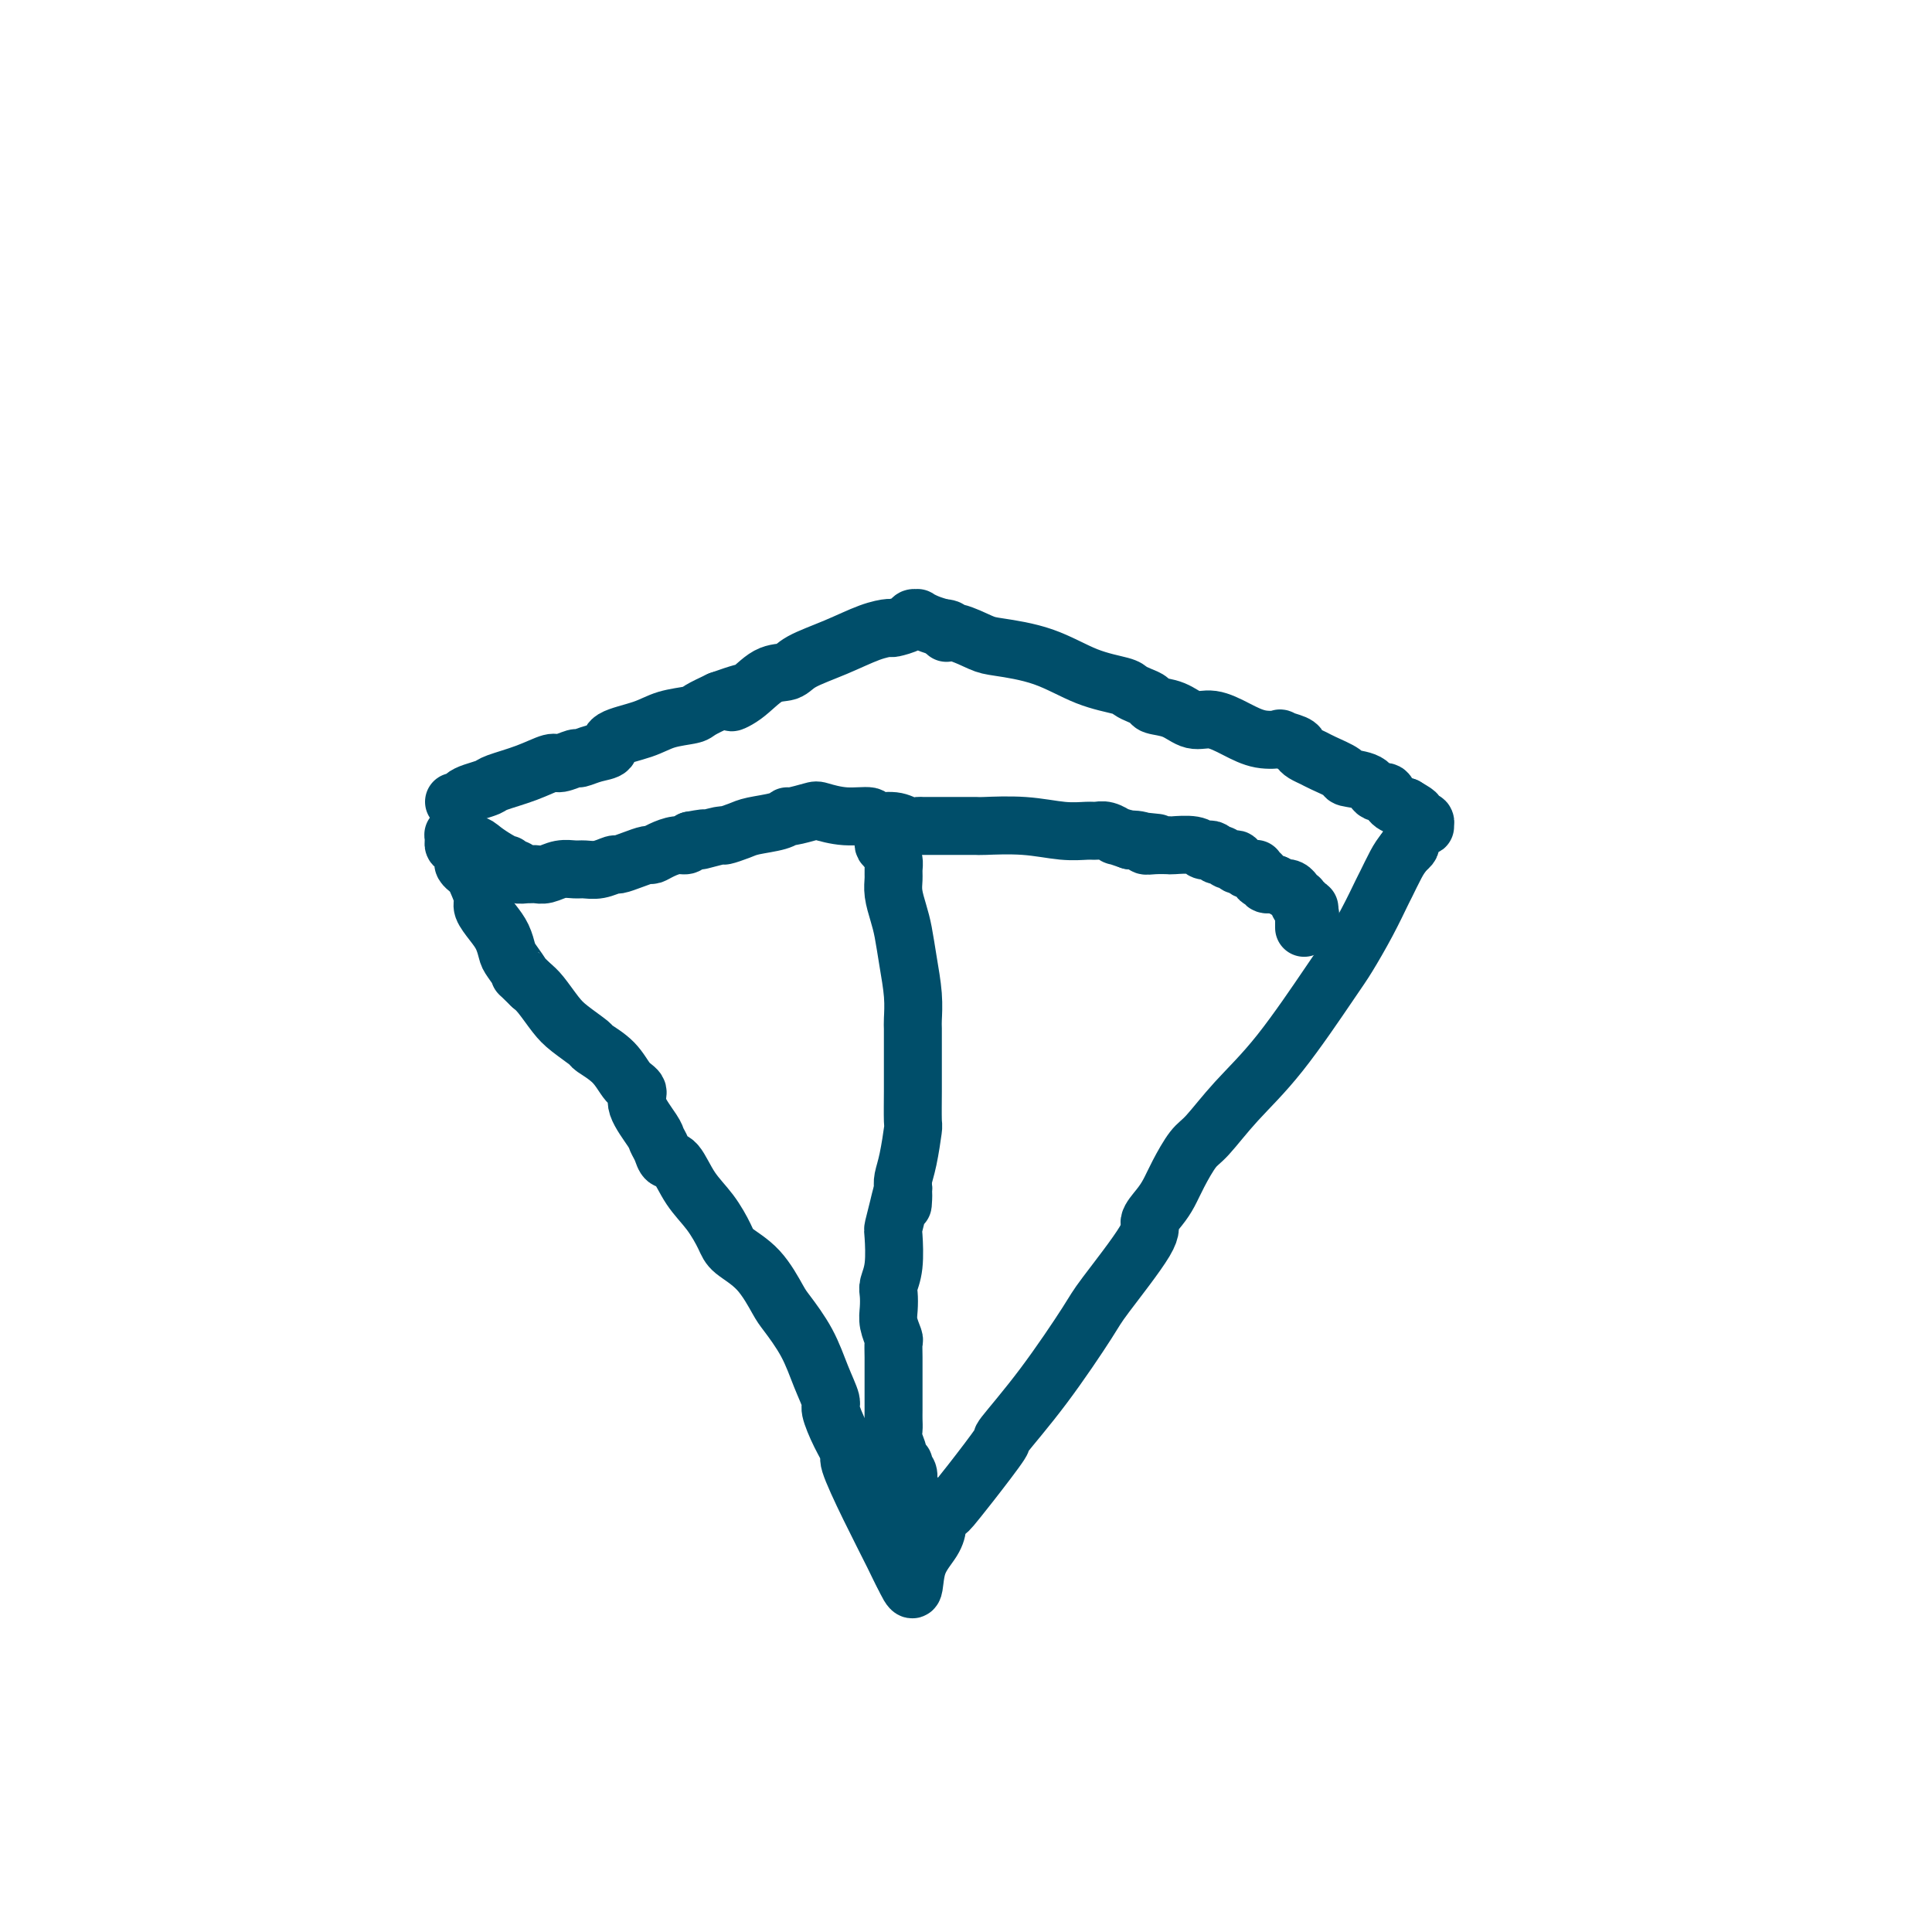 <svg viewBox='0 0 400 400' version='1.1' xmlns='http://www.w3.org/2000/svg' xmlns:xlink='http://www.w3.org/1999/xlink'><g fill='none' stroke='#004E6A' stroke-width='12' stroke-linecap='round' stroke-linejoin='round'><path d='M94,166c0.347,0.090 0.695,0.179 1,0c0.305,-0.179 0.569,-0.628 1,-1c0.431,-0.372 1.029,-0.668 2,-1c0.971,-0.332 2.313,-0.701 3,-1c0.687,-0.299 0.717,-0.529 2,-1c1.283,-0.471 3.820,-1.183 6,-2c2.180,-0.817 4.004,-1.739 5,-2c0.996,-0.261 1.165,0.138 2,0c0.835,-0.138 2.338,-0.814 3,-1c0.662,-0.186 0.483,0.116 1,0c0.517,-0.116 1.728,-0.651 3,-1c1.272,-0.349 2.603,-0.513 3,-1c0.397,-0.487 -0.142,-1.295 1,-2c1.142,-0.705 3.963,-1.305 6,-2c2.037,-0.695 3.288,-1.485 5,-2c1.712,-0.515 3.884,-0.754 5,-1c1.116,-0.246 1.176,-0.499 2,-1c0.824,-0.501 2.412,-1.251 4,-2'/><path d='M149,145c9.132,-3.250 4.463,-0.876 3,0c-1.463,0.876 0.280,0.254 2,-1c1.720,-1.254 3.418,-3.141 5,-4c1.582,-0.859 3.048,-0.689 4,-1c0.952,-0.311 1.391,-1.102 3,-2c1.609,-0.898 4.389,-1.904 7,-3c2.611,-1.096 5.052,-2.284 7,-3c1.948,-0.716 3.402,-0.962 4,-1c0.598,-0.038 0.341,0.133 1,0c0.659,-0.133 2.234,-0.568 3,-1c0.766,-0.432 0.722,-0.859 1,-1c0.278,-0.141 0.879,0.003 1,0c0.121,-0.003 -0.237,-0.155 0,0c0.237,0.155 1.068,0.616 2,1c0.932,0.384 1.966,0.692 3,1'/><path d='M195,130c2.498,0.101 1.242,0.854 1,1c-0.242,0.146 0.529,-0.316 2,0c1.471,0.316 3.641,1.408 5,2c1.359,0.592 1.908,0.683 4,1c2.092,0.317 5.729,0.858 9,2c3.271,1.142 6.176,2.883 9,4c2.824,1.117 5.566,1.609 7,2c1.434,0.391 1.559,0.681 2,1c0.441,0.319 1.198,0.668 2,1c0.802,0.332 1.648,0.648 2,1c0.352,0.352 0.211,0.741 1,1c0.789,0.259 2.510,0.388 4,1c1.490,0.612 2.751,1.705 4,2c1.249,0.295 2.486,-0.209 4,0c1.514,0.209 3.306,1.131 5,2c1.694,0.869 3.291,1.686 5,2c1.709,0.314 3.532,0.126 4,0c0.468,-0.126 -0.418,-0.188 0,0c0.418,0.188 2.140,0.627 3,1c0.860,0.373 0.858,0.681 1,1c0.142,0.319 0.427,0.649 1,1c0.573,0.351 1.435,0.723 2,1c0.565,0.277 0.833,0.461 2,1c1.167,0.539 3.234,1.435 4,2c0.766,0.565 0.232,0.799 1,1c0.768,0.201 2.839,0.369 4,1c1.161,0.631 1.410,1.724 2,2c0.590,0.276 1.519,-0.266 2,0c0.481,0.266 0.514,1.341 1,2c0.486,0.659 1.425,0.903 2,1c0.575,0.097 0.788,0.049 1,0'/><path d='M291,167c3.725,2.178 1.538,1.123 1,1c-0.538,-0.123 0.573,0.685 1,1c0.427,0.315 0.171,0.136 0,0c-0.171,-0.136 -0.256,-0.229 0,0c0.256,0.229 0.854,0.779 1,1c0.146,0.221 -0.160,0.111 0,0c0.160,-0.111 0.786,-0.224 1,0c0.214,0.224 0.015,0.785 0,1c-0.015,0.215 0.154,0.085 0,0c-0.154,-0.085 -0.633,-0.125 -1,0c-0.367,0.125 -0.624,0.415 -1,1c-0.376,0.585 -0.870,1.465 -1,2c-0.130,0.535 0.106,0.724 0,1c-0.106,0.276 -0.553,0.638 -1,1'/><path d='M291,176c-0.958,1.224 -1.352,1.784 -2,3c-0.648,1.216 -1.550,3.089 -2,4c-0.450,0.911 -0.448,0.859 -1,2c-0.552,1.141 -1.657,3.474 -3,6c-1.343,2.526 -2.923,5.244 -4,7c-1.077,1.756 -1.653,2.551 -4,6c-2.347,3.449 -6.467,9.552 -10,14c-3.533,4.448 -6.480,7.239 -9,10c-2.520,2.761 -4.614,5.491 -6,7c-1.386,1.509 -2.065,1.798 -3,3c-0.935,1.202 -2.128,3.318 -3,5c-0.872,1.682 -1.425,2.930 -2,4c-0.575,1.070 -1.174,1.962 -2,3c-0.826,1.038 -1.879,2.222 -2,3c-0.121,0.778 0.691,1.149 -1,4c-1.691,2.851 -5.884,8.183 -8,11c-2.116,2.817 -2.155,3.120 -4,6c-1.845,2.880 -5.496,8.338 -9,13c-3.504,4.662 -6.860,8.529 -8,10c-1.140,1.471 -0.064,0.545 -1,2c-0.936,1.455 -3.883,5.292 -6,8c-2.117,2.708 -3.405,4.289 -4,5c-0.595,0.711 -0.496,0.554 -1,1c-0.504,0.446 -1.612,1.496 -2,2c-0.388,0.504 -0.057,0.464 0,1c0.057,0.536 -0.160,1.649 -1,3c-0.840,1.351 -2.303,2.941 -3,5c-0.697,2.059 -0.628,4.588 -1,5c-0.372,0.412 -1.186,-1.294 -2,-3'/><path d='M187,326c-0.526,-0.904 -0.840,-1.664 -2,-4c-1.160,-2.336 -3.166,-6.248 -5,-10c-1.834,-3.752 -3.495,-7.345 -4,-9c-0.505,-1.655 0.146,-1.371 0,-2c-0.146,-0.629 -1.090,-2.172 -2,-4c-0.910,-1.828 -1.784,-3.943 -2,-5c-0.216,-1.057 0.228,-1.056 0,-2c-0.228,-0.944 -1.129,-2.832 -2,-5c-0.871,-2.168 -1.711,-4.615 -3,-7c-1.289,-2.385 -3.027,-4.709 -4,-6c-0.973,-1.291 -1.183,-1.548 -2,-3c-0.817,-1.452 -2.242,-4.098 -4,-6c-1.758,-1.902 -3.850,-3.060 -5,-4c-1.150,-0.940 -1.359,-1.662 -2,-3c-0.641,-1.338 -1.716,-3.293 -3,-5c-1.284,-1.707 -2.779,-3.168 -4,-5c-1.221,-1.832 -2.170,-4.035 -3,-5c-0.830,-0.965 -1.540,-0.691 -2,-1c-0.460,-0.309 -0.668,-1.199 -1,-2c-0.332,-0.801 -0.788,-1.511 -1,-2c-0.212,-0.489 -0.179,-0.756 -1,-2c-0.821,-1.244 -2.494,-3.465 -3,-5c-0.506,-1.535 0.155,-2.384 0,-3c-0.155,-0.616 -1.126,-0.997 -2,-2c-0.874,-1.003 -1.651,-2.626 -3,-4c-1.349,-1.374 -3.271,-2.497 -4,-3c-0.729,-0.503 -0.264,-0.386 -1,-1c-0.736,-0.614 -2.671,-1.958 -4,-3c-1.329,-1.042 -2.050,-1.780 -3,-3c-0.950,-1.220 -2.129,-2.920 -3,-4c-0.871,-1.080 -1.436,-1.540 -2,-2'/><path d='M110,204c-3.749,-3.696 -2.120,-1.938 -2,-2c0.120,-0.062 -1.268,-1.946 -2,-3c-0.732,-1.054 -0.808,-1.278 -1,-2c-0.192,-0.722 -0.499,-1.940 -1,-3c-0.501,-1.060 -1.195,-1.961 -2,-3c-0.805,-1.039 -1.722,-2.215 -2,-3c-0.278,-0.785 0.083,-1.177 0,-2c-0.083,-0.823 -0.610,-2.076 -1,-3c-0.390,-0.924 -0.644,-1.518 -1,-2c-0.356,-0.482 -0.813,-0.850 -1,-1c-0.187,-0.150 -0.103,-0.082 0,0c0.103,0.082 0.225,0.177 0,0c-0.225,-0.177 -0.796,-0.626 -1,-1c-0.204,-0.374 -0.041,-0.675 0,-1c0.041,-0.325 -0.041,-0.676 0,-1c0.041,-0.324 0.203,-0.622 0,-1c-0.203,-0.378 -0.772,-0.837 -1,-1c-0.228,-0.163 -0.114,-0.029 0,0c0.114,0.029 0.227,-0.048 0,0c-0.227,0.048 -0.794,0.222 -1,0c-0.206,-0.222 -0.050,-0.841 0,-1c0.050,-0.159 -0.007,0.143 0,0c0.007,-0.143 0.079,-0.731 0,-1c-0.079,-0.269 -0.308,-0.220 0,0c0.308,0.220 1.154,0.610 2,1'/><path d='M96,174c-2.265,-4.406 -0.929,-0.420 0,1c0.929,1.420 1.450,0.274 2,0c0.550,-0.274 1.128,0.323 2,1c0.872,0.677 2.036,1.435 3,2c0.964,0.565 1.726,0.936 2,1c0.274,0.064 0.060,-0.179 0,0c-0.060,0.179 0.035,0.780 0,1c-0.035,0.220 -0.201,0.058 0,0c0.201,-0.058 0.770,-0.012 1,0c0.230,0.012 0.122,-0.011 0,0c-0.122,0.011 -0.258,0.055 0,0c0.258,-0.055 0.909,-0.211 1,0c0.091,0.211 -0.380,0.788 0,1c0.380,0.212 1.610,0.058 2,0c0.390,-0.058 -0.058,-0.019 0,0c0.058,0.019 0.624,0.019 1,0c0.376,-0.019 0.561,-0.058 1,0c0.439,0.058 1.131,0.213 2,0c0.869,-0.213 1.914,-0.793 3,-1c1.086,-0.207 2.212,-0.041 3,0c0.788,0.041 1.239,-0.044 2,0c0.761,0.044 1.833,0.218 3,0c1.167,-0.218 2.431,-0.828 3,-1c0.569,-0.172 0.445,0.095 1,0c0.555,-0.095 1.790,-0.551 3,-1c1.210,-0.449 2.394,-0.890 3,-1c0.606,-0.110 0.635,0.111 1,0c0.365,-0.111 1.067,-0.556 2,-1c0.933,-0.444 2.097,-0.889 3,-1c0.903,-0.111 1.544,0.111 2,0c0.456,-0.111 0.728,-0.556 1,-1'/><path d='M143,174c5.475,-1.019 2.164,-0.066 2,0c-0.164,0.066 2.820,-0.756 4,-1c1.180,-0.244 0.554,0.088 1,0c0.446,-0.088 1.962,-0.597 3,-1c1.038,-0.403 1.599,-0.700 3,-1c1.401,-0.300 3.643,-0.603 5,-1c1.357,-0.397 1.827,-0.887 2,-1c0.173,-0.113 0.047,0.151 1,0c0.953,-0.151 2.984,-0.716 4,-1c1.016,-0.284 1.017,-0.287 2,0c0.983,0.287 2.949,0.865 5,1c2.051,0.135 4.189,-0.174 5,0c0.811,0.174 0.295,0.831 1,1c0.705,0.169 2.630,-0.151 4,0c1.370,0.151 2.184,0.772 3,1c0.816,0.228 1.633,0.061 2,0c0.367,-0.061 0.284,-0.016 1,0c0.716,0.016 2.231,0.004 3,0c0.769,-0.004 0.792,-0.001 1,0c0.208,0.001 0.601,-0.001 1,0c0.399,0.001 0.804,0.004 2,0c1.196,-0.004 3.181,-0.015 4,0c0.819,0.015 0.470,0.057 2,0c1.530,-0.057 4.937,-0.212 8,0c3.063,0.212 5.781,0.793 8,1c2.219,0.207 3.937,0.041 5,0c1.063,-0.041 1.470,0.044 2,0c0.530,-0.044 1.183,-0.218 2,0c0.817,0.218 1.797,0.828 2,1c0.203,0.172 -0.371,-0.094 0,0c0.371,0.094 1.685,0.547 3,1'/><path d='M234,174c10.387,0.944 3.355,0.306 1,0c-2.355,-0.306 -0.032,-0.278 1,0c1.032,0.278 0.773,0.805 1,1c0.227,0.195 0.939,0.056 2,0c1.061,-0.056 2.469,-0.029 3,0c0.531,0.029 0.183,0.059 1,0c0.817,-0.059 2.797,-0.208 4,0c1.203,0.208 1.628,0.774 2,1c0.372,0.226 0.691,0.112 1,0c0.309,-0.112 0.608,-0.222 1,0c0.392,0.222 0.878,0.778 1,1c0.122,0.222 -0.121,0.111 0,0c0.121,-0.111 0.606,-0.222 1,0c0.394,0.222 0.698,0.778 1,1c0.302,0.222 0.602,0.111 1,0c0.398,-0.111 0.894,-0.222 1,0c0.106,0.222 -0.179,0.778 0,1c0.179,0.222 0.822,0.112 1,0c0.178,-0.112 -0.110,-0.226 0,0c0.110,0.226 0.618,0.791 1,1c0.382,0.209 0.637,0.060 1,0c0.363,-0.060 0.833,-0.031 1,0c0.167,0.031 0.031,0.065 0,0c-0.031,-0.065 0.043,-0.227 0,0c-0.043,0.227 -0.204,0.845 0,1c0.204,0.155 0.771,-0.151 1,0c0.229,0.151 0.119,0.759 0,1c-0.119,0.241 -0.248,0.116 0,0c0.248,-0.116 0.875,-0.224 1,0c0.125,0.224 -0.250,0.778 0,1c0.250,0.222 1.125,0.111 2,0'/><path d='M264,183c3.038,1.480 2.134,1.180 2,1c-0.134,-0.180 0.504,-0.240 1,0c0.496,0.240 0.851,0.781 1,1c0.149,0.219 0.093,0.115 0,0c-0.093,-0.115 -0.222,-0.241 0,0c0.222,0.241 0.795,0.848 1,1c0.205,0.152 0.041,-0.152 0,0c-0.041,0.152 0.041,0.759 0,1c-0.041,0.241 -0.203,0.117 0,0c0.203,-0.117 0.772,-0.228 1,0c0.228,0.228 0.113,0.796 0,1c-0.113,0.204 -0.226,0.044 0,0c0.226,-0.044 0.792,0.027 1,0c0.208,-0.027 0.060,-0.150 0,0c-0.060,0.150 -0.030,0.575 0,1'/><path d='M271,189c0.856,0.928 -0.503,0.248 -1,0c-0.497,-0.248 -0.133,-0.062 0,0c0.133,0.062 0.036,0.002 0,0c-0.036,-0.002 -0.010,0.056 0,0c0.010,-0.056 0.003,-0.225 0,0c-0.003,0.225 -0.001,0.844 0,1c0.001,0.156 0.000,-0.151 0,0c-0.000,0.151 -0.000,0.758 0,1c0.000,0.242 0.000,0.117 0,0c-0.000,-0.117 -0.000,-0.228 0,0c0.000,0.228 0.000,0.793 0,1c-0.000,0.207 -0.000,0.056 0,0c0.000,-0.056 0.000,-0.016 0,0c-0.000,0.016 -0.000,0.008 0,0'/><path d='M183,174c-0.083,0.357 -0.166,0.714 0,1c0.166,0.286 0.579,0.501 1,1c0.421,0.499 0.848,1.281 1,2c0.152,0.719 0.030,1.377 0,2c-0.030,0.623 0.033,1.213 0,2c-0.033,0.787 -0.163,1.770 0,3c0.163,1.230 0.618,2.707 1,4c0.382,1.293 0.691,2.400 1,4c0.309,1.600 0.619,3.691 1,6c0.381,2.309 0.834,4.834 1,7c0.166,2.166 0.044,3.973 0,5c-0.044,1.027 -0.012,1.276 0,2c0.012,0.724 0.003,1.925 0,3c-0.003,1.075 -0.000,2.024 0,3c0.000,0.976 -0.003,1.979 0,3c0.003,1.021 0.011,2.059 0,4c-0.011,1.941 -0.042,4.785 0,6c0.042,1.215 0.155,0.800 0,2c-0.155,1.200 -0.580,4.015 -1,6c-0.420,1.985 -0.834,3.138 -1,4c-0.166,0.862 -0.083,1.431 0,2'/><path d='M187,246c-0.265,6.295 0.074,2.031 0,1c-0.074,-1.031 -0.559,1.170 -1,3c-0.441,1.830 -0.836,3.291 -1,4c-0.164,0.709 -0.096,0.668 0,2c0.096,1.332 0.221,4.036 0,6c-0.221,1.964 -0.787,3.188 -1,4c-0.213,0.812 -0.071,1.210 0,2c0.071,0.790 0.072,1.970 0,3c-0.072,1.030 -0.215,1.909 0,3c0.215,1.091 0.790,2.395 1,3c0.210,0.605 0.056,0.511 0,1c-0.056,0.489 -0.015,1.563 0,3c0.015,1.437 0.004,3.238 0,4c-0.004,0.762 -0.001,0.483 0,1c0.001,0.517 -0.001,1.828 0,3c0.001,1.172 0.004,2.205 0,3c-0.004,0.795 -0.016,1.350 0,2c0.016,0.650 0.061,1.394 0,2c-0.061,0.606 -0.226,1.076 0,2c0.226,0.924 0.844,2.304 1,3c0.156,0.696 -0.151,0.710 0,1c0.151,0.290 0.758,0.856 1,1c0.242,0.144 0.118,-0.133 0,0c-0.118,0.133 -0.229,0.674 0,1c0.229,0.326 0.797,0.435 1,1c0.203,0.565 0.040,1.587 0,2c-0.040,0.413 0.042,0.218 0,0c-0.042,-0.218 -0.207,-0.461 0,0c0.207,0.461 0.787,1.624 1,2c0.213,0.376 0.061,-0.035 0,0c-0.061,0.035 -0.030,0.518 0,1'/><path d='M189,310c0.778,5.600 0.222,1.600 0,0c-0.222,-1.600 -0.111,-0.800 0,0'/></g>
</svg>